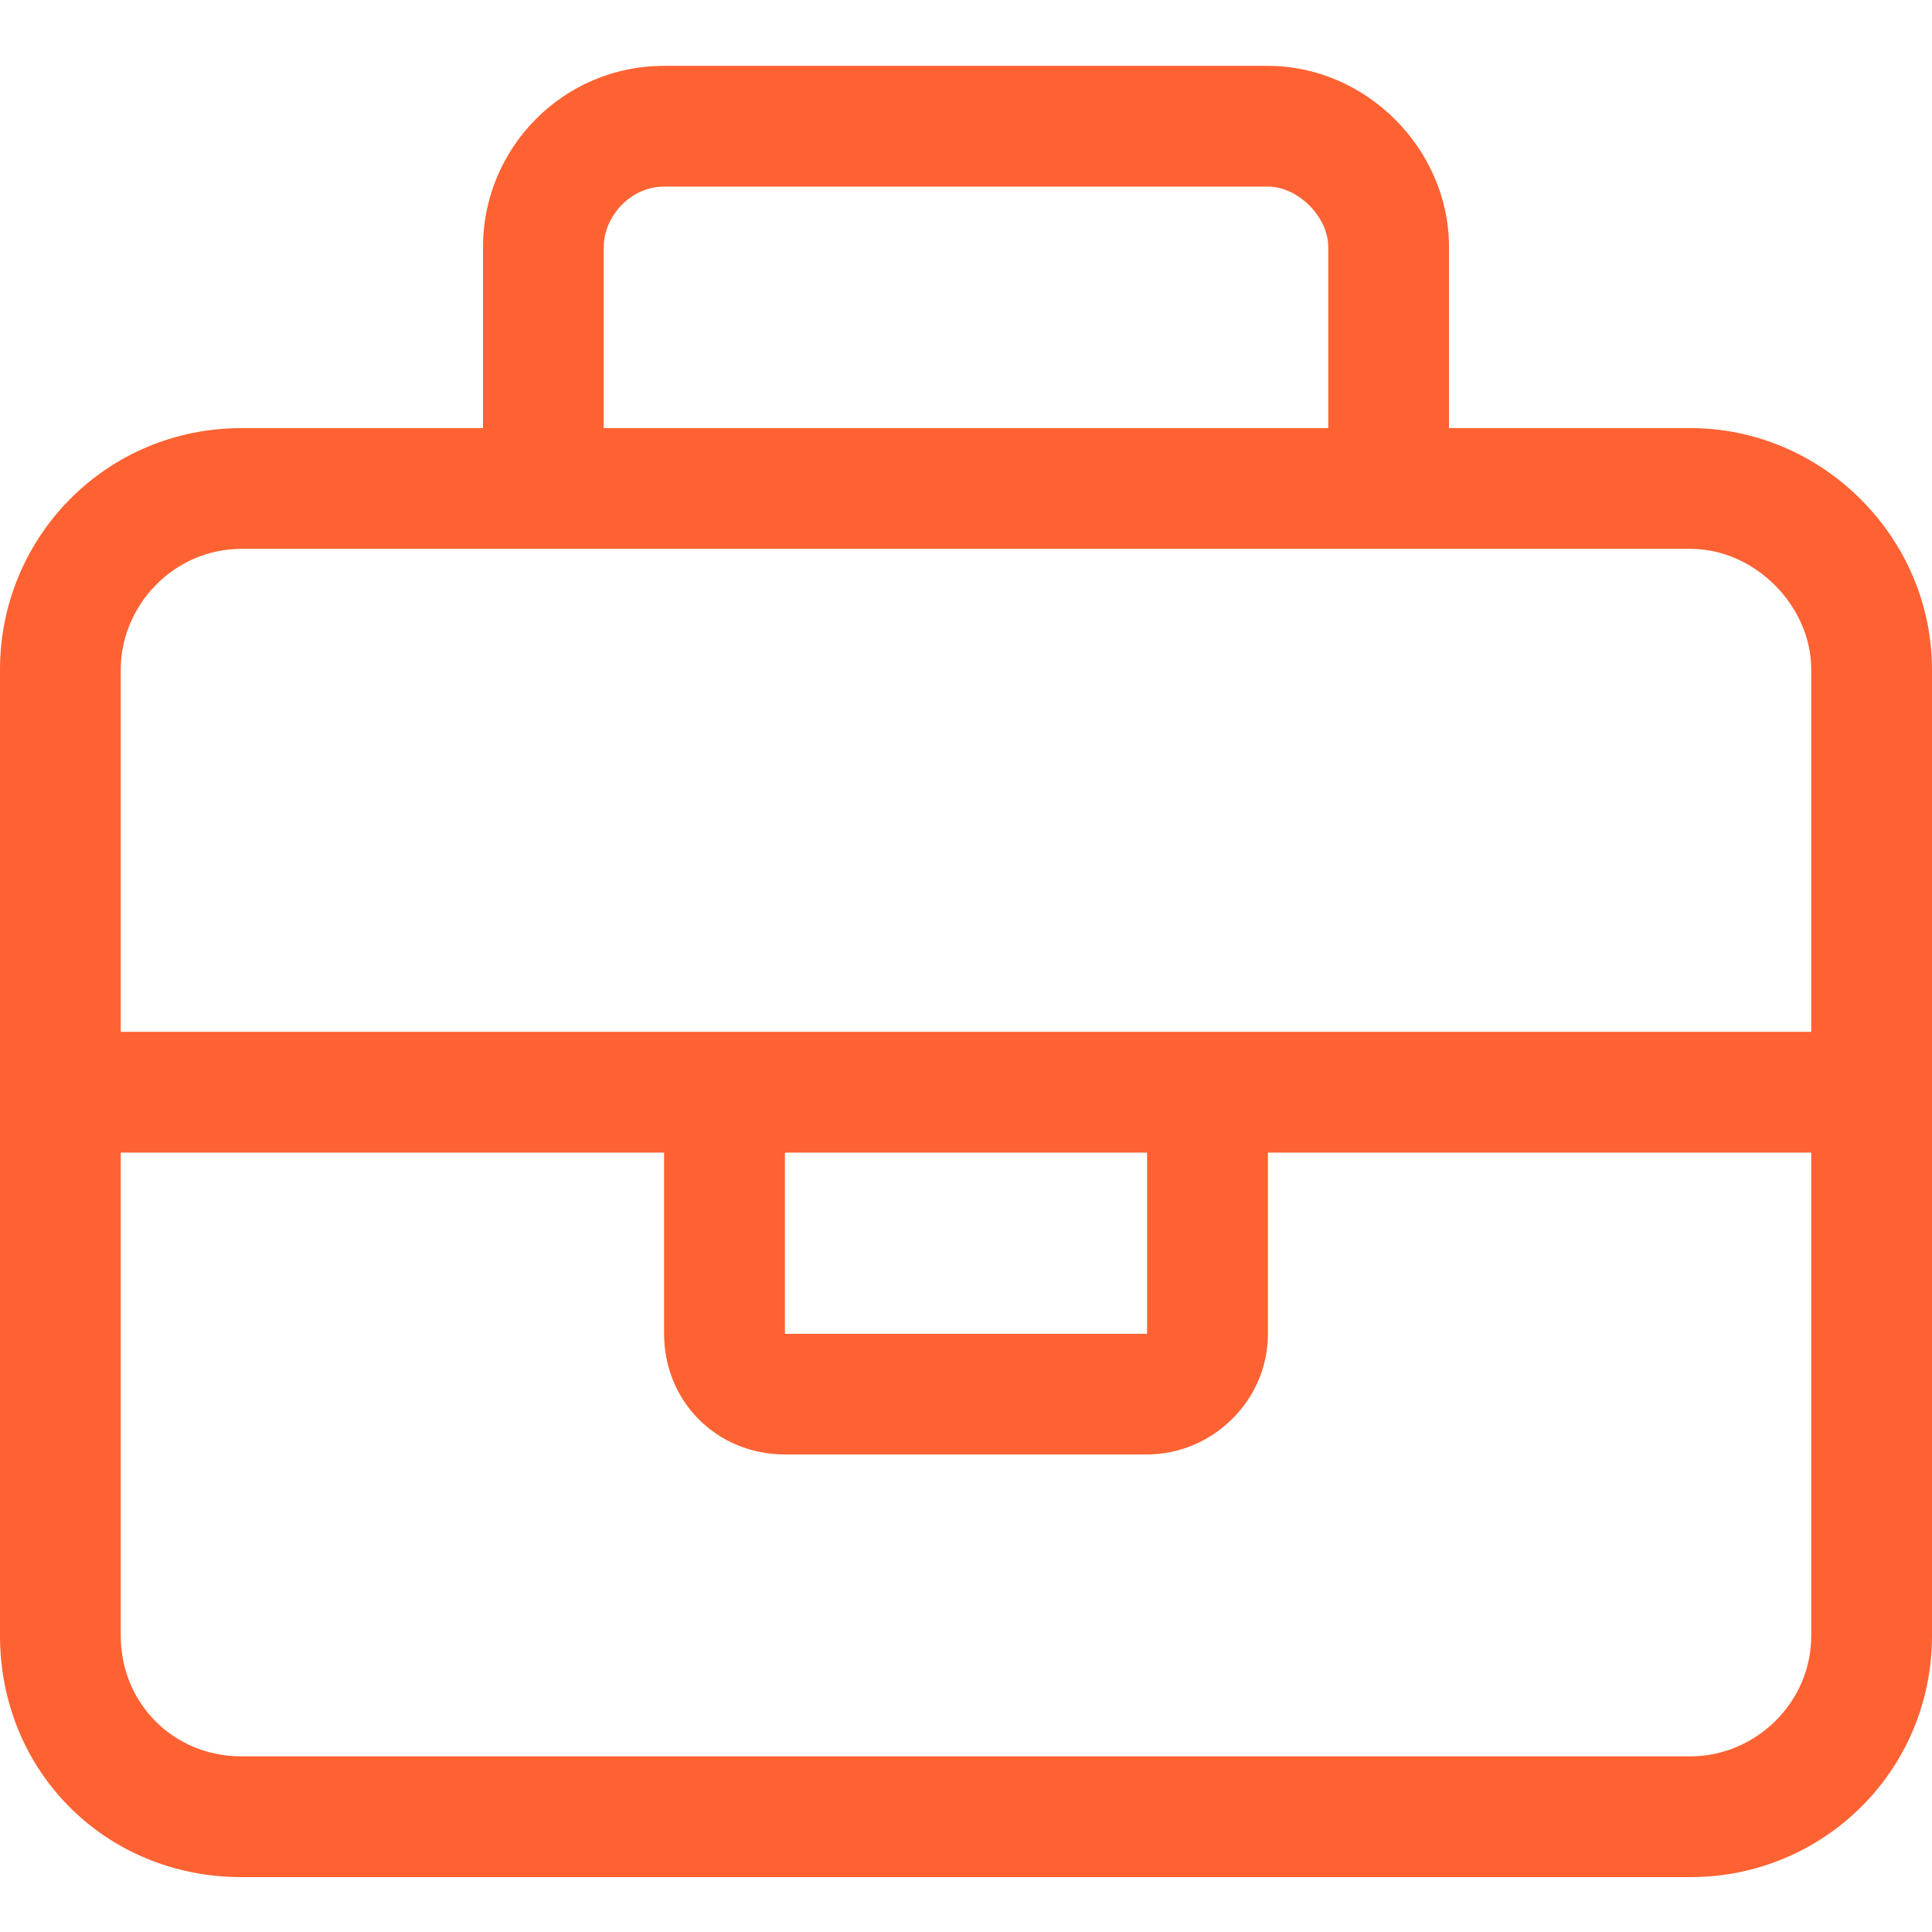 <svg width="22" height="22" viewBox="0 0 22 22" fill="none" xmlns="http://www.w3.org/2000/svg">
<path d="M6.875 2.812V4.875H15.125V2.812C15.125 2.469 14.781 2.125 14.438 2.125H7.562C7.176 2.125 6.875 2.469 6.875 2.812ZM5.5 4.875V2.812C5.5 1.695 6.402 0.75 7.562 0.75H14.438C15.555 0.75 16.5 1.695 16.5 2.812V4.875H19.25C20.754 4.875 22 6.121 22 7.625V18.625C22 20.172 20.754 21.375 19.25 21.375H2.75C1.203 21.375 0 20.172 0 18.625V7.625C0 6.121 1.203 4.875 2.75 4.875H5.5ZM15.812 6.25H6.188H2.75C1.977 6.25 1.375 6.895 1.375 7.625V11.75H7.562H8.938H13.062H14.438H20.625V7.625C20.625 6.895 19.98 6.25 19.25 6.25H15.812ZM20.625 13.125H14.438V15.188C14.438 15.961 13.793 16.562 13.062 16.562H8.938C8.164 16.562 7.562 15.961 7.562 15.188V13.125H1.375V18.625C1.375 19.398 1.977 20 2.75 20H19.25C19.98 20 20.625 19.398 20.625 18.625V13.125ZM8.938 13.125V15.188H13.062V13.125H8.938Z" fill="#FE6232"/>
</svg>
